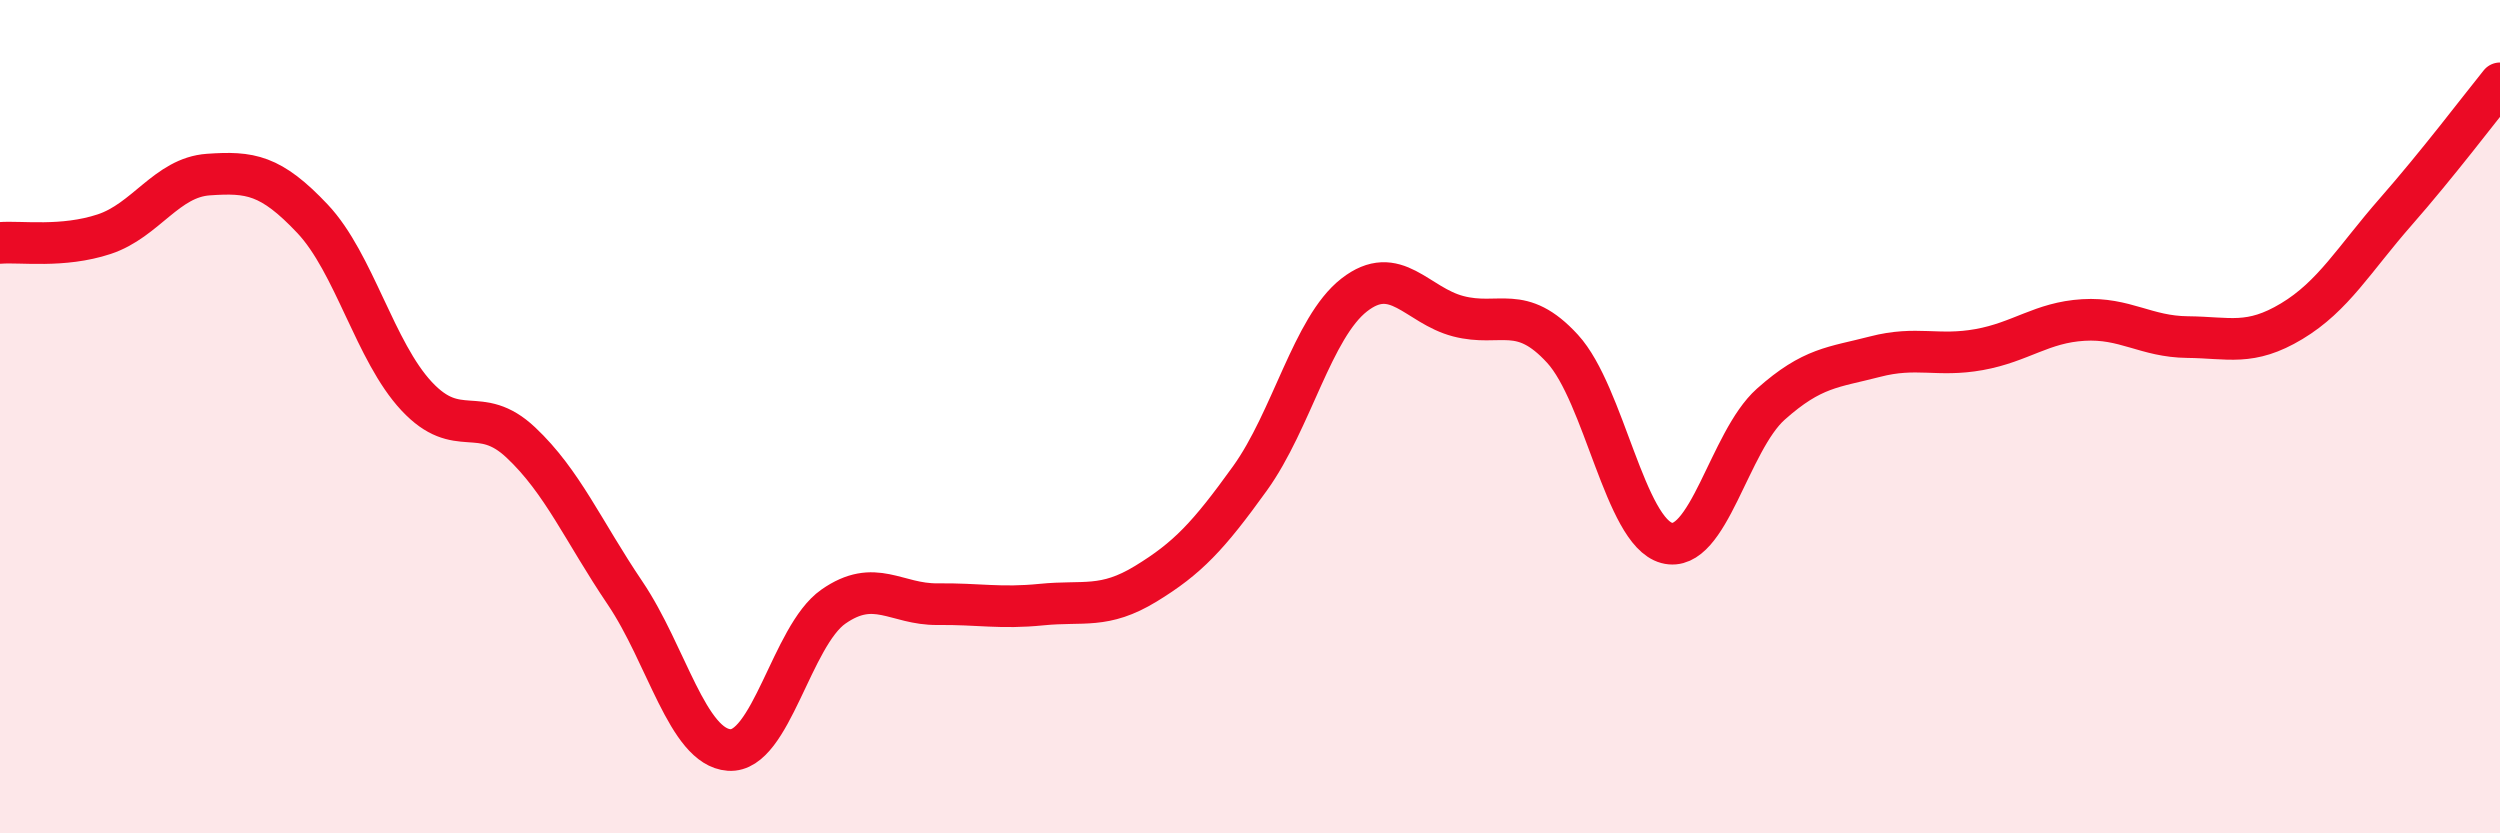 
    <svg width="60" height="20" viewBox="0 0 60 20" xmlns="http://www.w3.org/2000/svg">
      <path
        d="M 0,5.83 C 0.5,5.79 1.5,5.95 2.5,5.62 C 3.5,5.29 4,4.26 5,4.19 C 6,4.12 6.5,4.19 7.5,5.25 C 8.5,6.31 9,8.44 10,9.51 C 11,10.58 11.5,9.68 12.5,10.62 C 13.5,11.56 14,12.75 15,14.23 C 16,15.71 16.5,17.93 17.5,18 C 18.5,18.07 19,15.26 20,14.56 C 21,13.86 21.5,14.51 22.5,14.5 C 23.5,14.49 24,14.61 25,14.51 C 26,14.41 26.5,14.62 27.5,14.01 C 28.5,13.4 29,12.87 30,11.48 C 31,10.09 31.5,7.86 32.5,7.08 C 33.5,6.3 34,7.33 35,7.59 C 36,7.85 36.5,7.28 37.5,8.37 C 38.5,9.46 39,12.76 40,13.03 C 41,13.3 41.5,10.59 42.5,9.7 C 43.5,8.81 44,8.82 45,8.56 C 46,8.3 46.5,8.57 47.5,8.39 C 48.5,8.21 49,7.74 50,7.68 C 51,7.62 51.5,8.08 52.5,8.09 C 53.5,8.1 54,8.31 55,7.71 C 56,7.11 56.5,6.22 57.5,5.08 C 58.5,3.94 59.5,2.62 60,2L60 20L0 20Z"
        fill="#EB0A25"
        opacity="0.1"
        stroke-linecap="round"
        stroke-linejoin="round"
      />
      <path
        d="M 0,5.83 C 0.5,5.79 1.5,5.95 2.5,5.62 C 3.5,5.29 4,4.26 5,4.19 C 6,4.12 6.5,4.19 7.5,5.25 C 8.5,6.31 9,8.44 10,9.51 C 11,10.58 11.5,9.68 12.5,10.62 C 13.5,11.56 14,12.75 15,14.23 C 16,15.71 16.5,17.93 17.5,18 C 18.5,18.07 19,15.26 20,14.56 C 21,13.86 21.5,14.51 22.5,14.5 C 23.5,14.49 24,14.61 25,14.51 C 26,14.41 26.5,14.62 27.5,14.01 C 28.5,13.4 29,12.87 30,11.48 C 31,10.09 31.5,7.86 32.5,7.08 C 33.5,6.3 34,7.33 35,7.59 C 36,7.85 36.5,7.28 37.5,8.37 C 38.5,9.46 39,12.76 40,13.03 C 41,13.3 41.5,10.59 42.5,9.7 C 43.5,8.81 44,8.82 45,8.56 C 46,8.3 46.5,8.57 47.5,8.39 C 48.5,8.21 49,7.74 50,7.68 C 51,7.62 51.5,8.08 52.5,8.09 C 53.5,8.1 54,8.31 55,7.71 C 56,7.11 56.5,6.22 57.5,5.08 C 58.5,3.94 59.5,2.62 60,2"
        stroke="#EB0A25"
        stroke-width="1"
        fill="none"
        stroke-linecap="round"
        stroke-linejoin="round"
      />
    </svg>
  